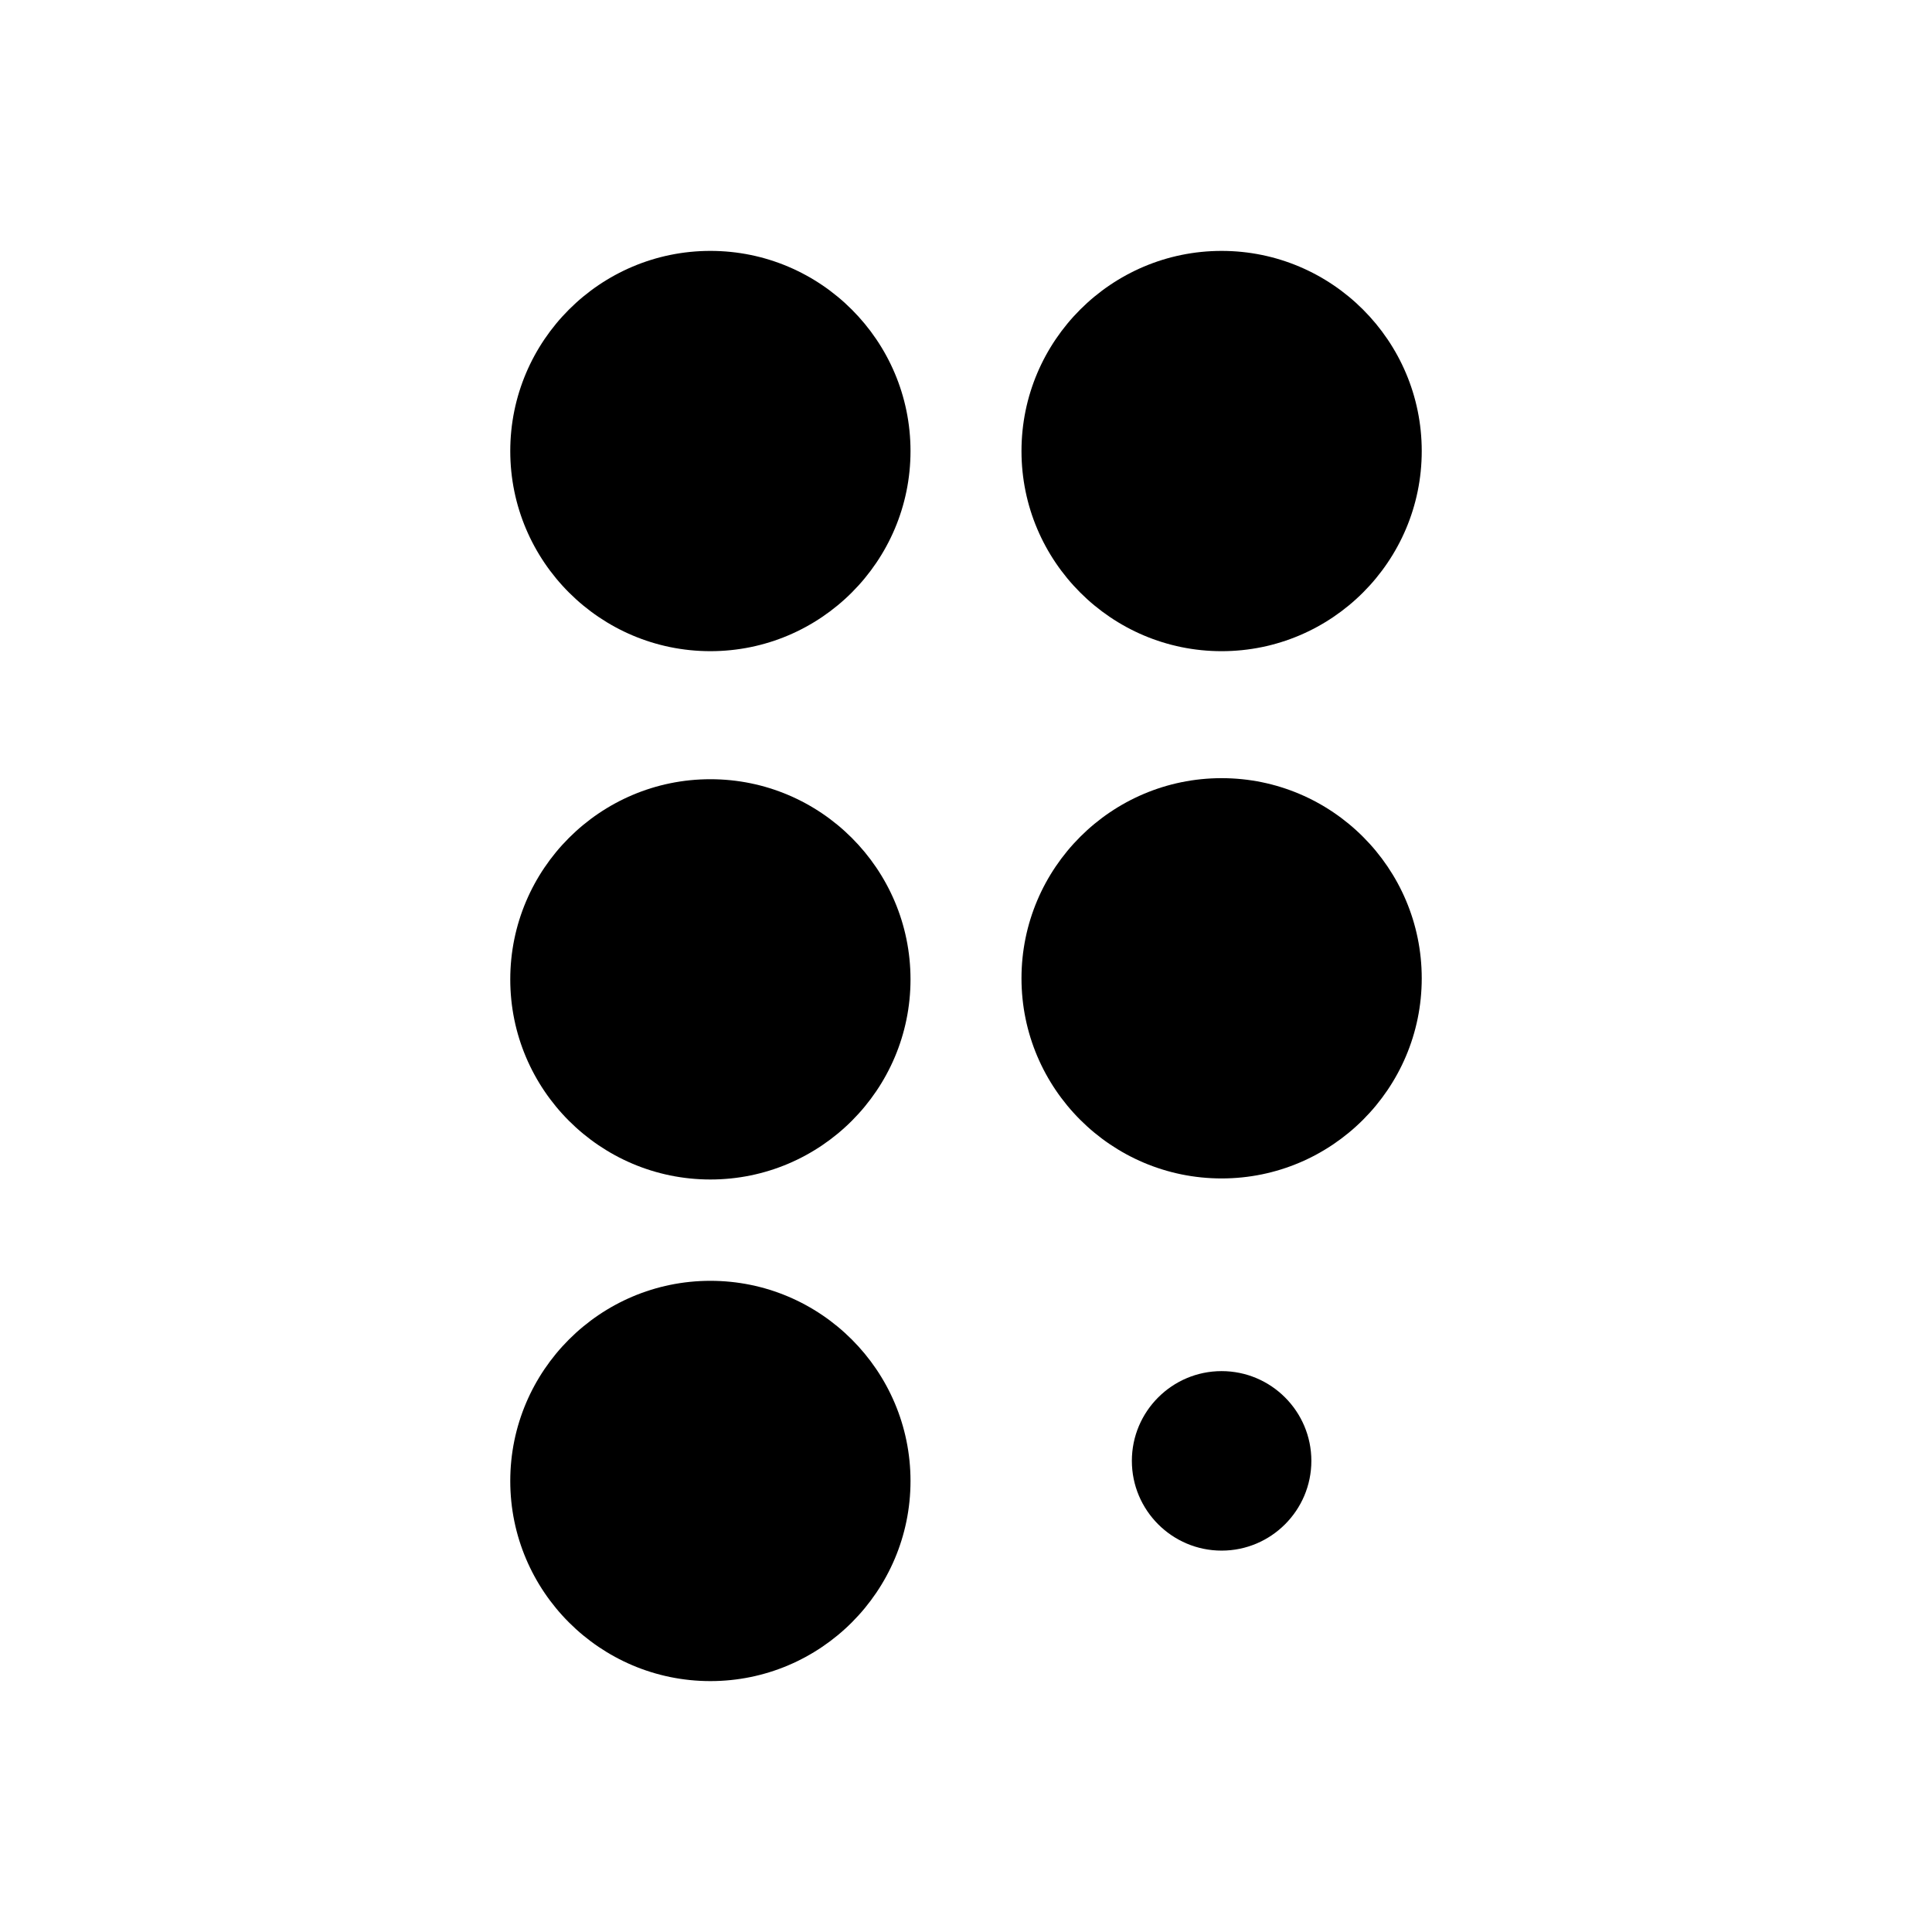 <?xml version="1.0" encoding="UTF-8"?>
<!-- Uploaded to: SVG Repo, www.svgrepo.com, Generator: SVG Repo Mixer Tools -->
<svg fill="#000000" width="800px" height="800px" version="1.1" viewBox="144 144 512 512" xmlns="http://www.w3.org/2000/svg">
 <g>
  <path d="m332.26 210.49c-29.246 0-53.035 23.797-53.035 53.043s23.797 53.035 53.035 53.035c29.242 0 53.035-23.797 53.035-53.035 0-29.25-23.797-53.043-53.035-53.043z"/>
  <path d="m332.26 483.43c-29.246 0-53.035 23.797-53.035 53.043s23.797 53.035 53.035 53.035c29.242 0 53.035-23.797 53.035-53.035 0-29.25-23.797-53.043-53.035-53.043z"/>
  <path d="m332.26 350.5c-29.246 0-53.035 23.797-53.035 53.043s23.797 53.035 53.035 53.035c29.242 0 53.035-23.797 53.035-53.035 0-29.246-23.797-53.043-53.035-53.043z"/>
  <path d="m467.74 350.22c-29.246 0-53.035 23.797-53.035 53.043 0 29.246 23.797 53.035 53.035 53.035 29.242 0 53.035-23.797 53.035-53.035 0.004-29.254-23.789-53.043-53.035-53.043z"/>
  <path d="m467.74 316.57c29.246 0 53.035-23.797 53.035-53.035 0-29.25-23.797-53.043-53.035-53.043-29.242 0-53.035 23.797-53.035 53.043-0.004 29.238 23.793 53.035 53.035 53.035z"/>
  <path d="m467.74 507.36c-13.113 0-23.785 10.664-23.785 23.781 0 13.121 10.672 23.789 23.785 23.789 13.113 0 23.785-10.672 23.785-23.789 0-13.117-10.672-23.781-23.785-23.781z"/>
 </g>
</svg>